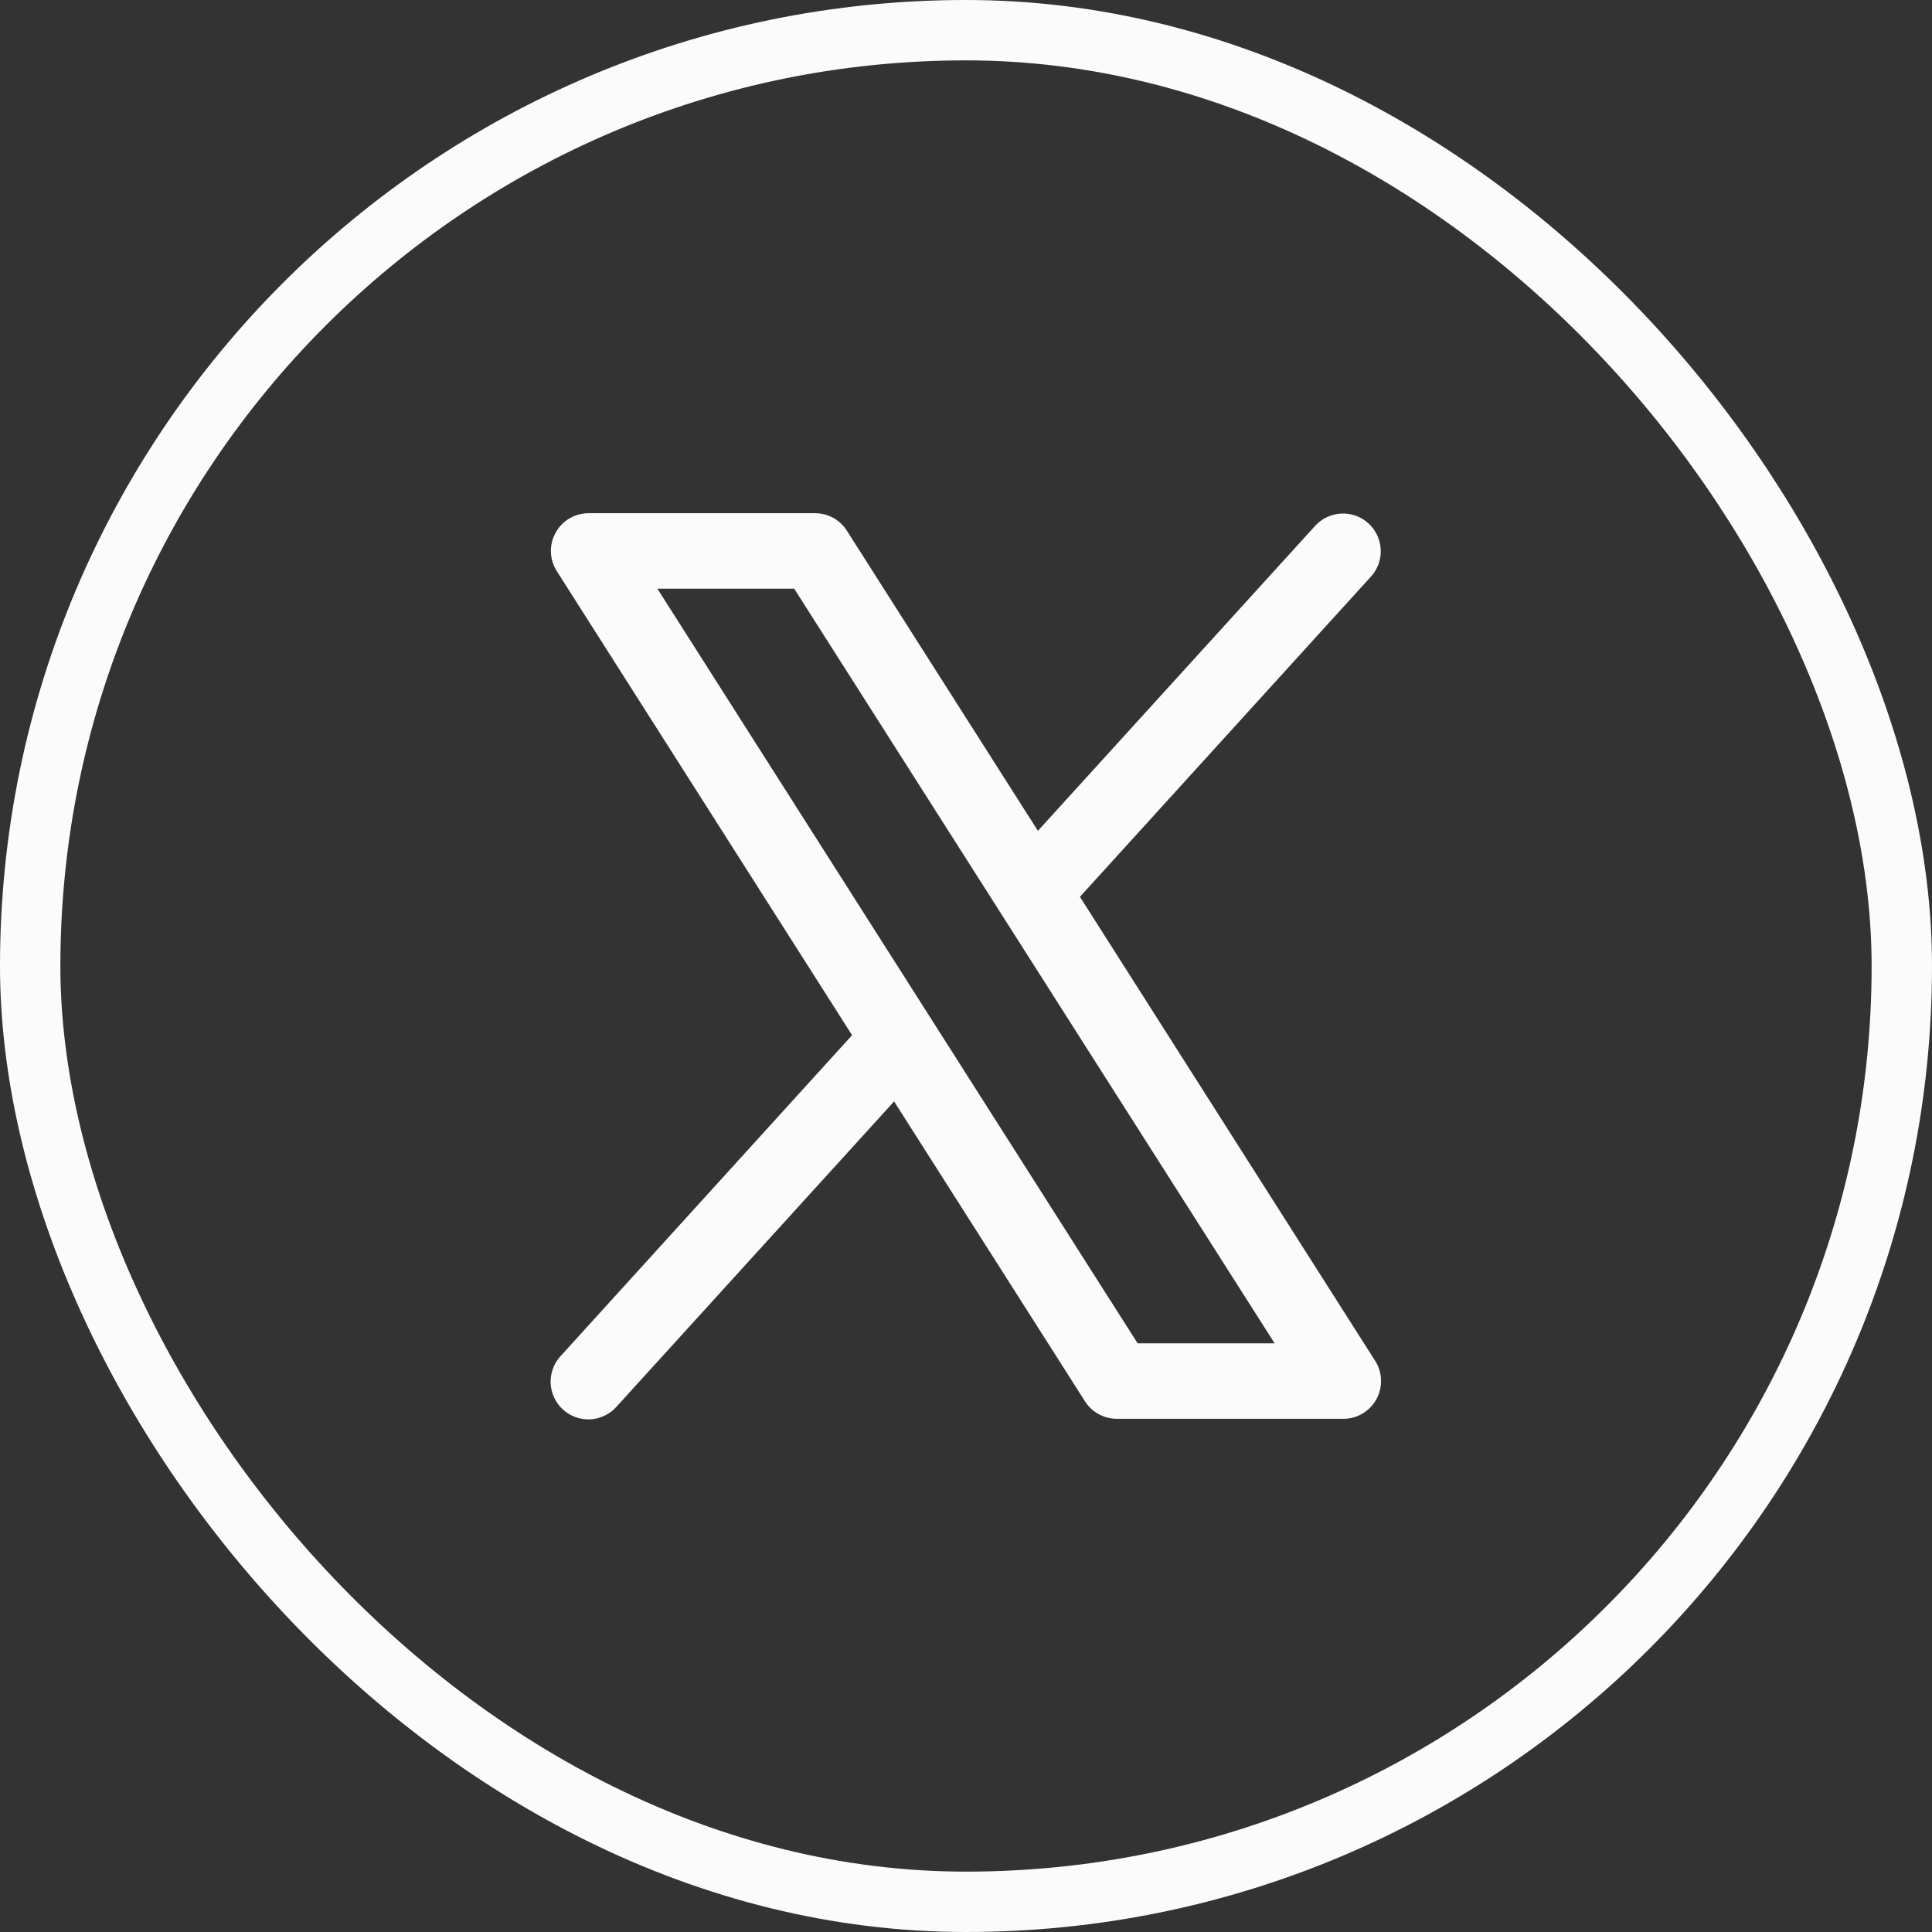 <svg width="32" height="32" viewBox="0 0 32 32" fill="none" xmlns="http://www.w3.org/2000/svg">
<rect x="0" y="0" width="32" height="32" fill="#333333" stroke="none"/>
<rect x="0.5" y="0.5" width="31" height="31" rx="15.5" stroke="#FBFBFB"/>
<path d="M22.777 22.54L17.887 14.854L22.712 9.545C22.822 9.422 22.878 9.261 22.869 9.097C22.86 8.933 22.787 8.779 22.665 8.668C22.544 8.557 22.383 8.499 22.219 8.506C22.055 8.513 21.899 8.584 21.787 8.705L17.191 13.761L14.027 8.79C13.971 8.701 13.893 8.628 13.801 8.577C13.709 8.527 13.605 8.5 13.5 8.5H9.75C9.638 8.5 9.528 8.53 9.431 8.587C9.335 8.644 9.256 8.726 9.202 8.824C9.148 8.923 9.121 9.033 9.125 9.145C9.129 9.257 9.162 9.366 9.223 9.461L14.113 17.146L9.287 22.459C9.231 22.519 9.187 22.59 9.159 22.668C9.13 22.745 9.117 22.828 9.12 22.91C9.124 22.993 9.144 23.074 9.179 23.149C9.214 23.224 9.263 23.291 9.325 23.347C9.386 23.403 9.457 23.445 9.535 23.473C9.613 23.501 9.696 23.513 9.778 23.509C9.861 23.504 9.942 23.483 10.016 23.447C10.091 23.411 10.158 23.361 10.212 23.299L14.809 18.243L17.973 23.214C18.029 23.302 18.108 23.375 18.2 23.424C18.292 23.474 18.395 23.5 18.5 23.5H22.25C22.362 23.5 22.472 23.47 22.568 23.413C22.664 23.356 22.744 23.274 22.797 23.176C22.851 23.078 22.878 22.967 22.874 22.855C22.871 22.743 22.837 22.634 22.777 22.54ZM18.843 22.25L10.888 9.75H13.154L21.112 22.25H18.843Z" fill="#FBFBFB"/>
</svg>
